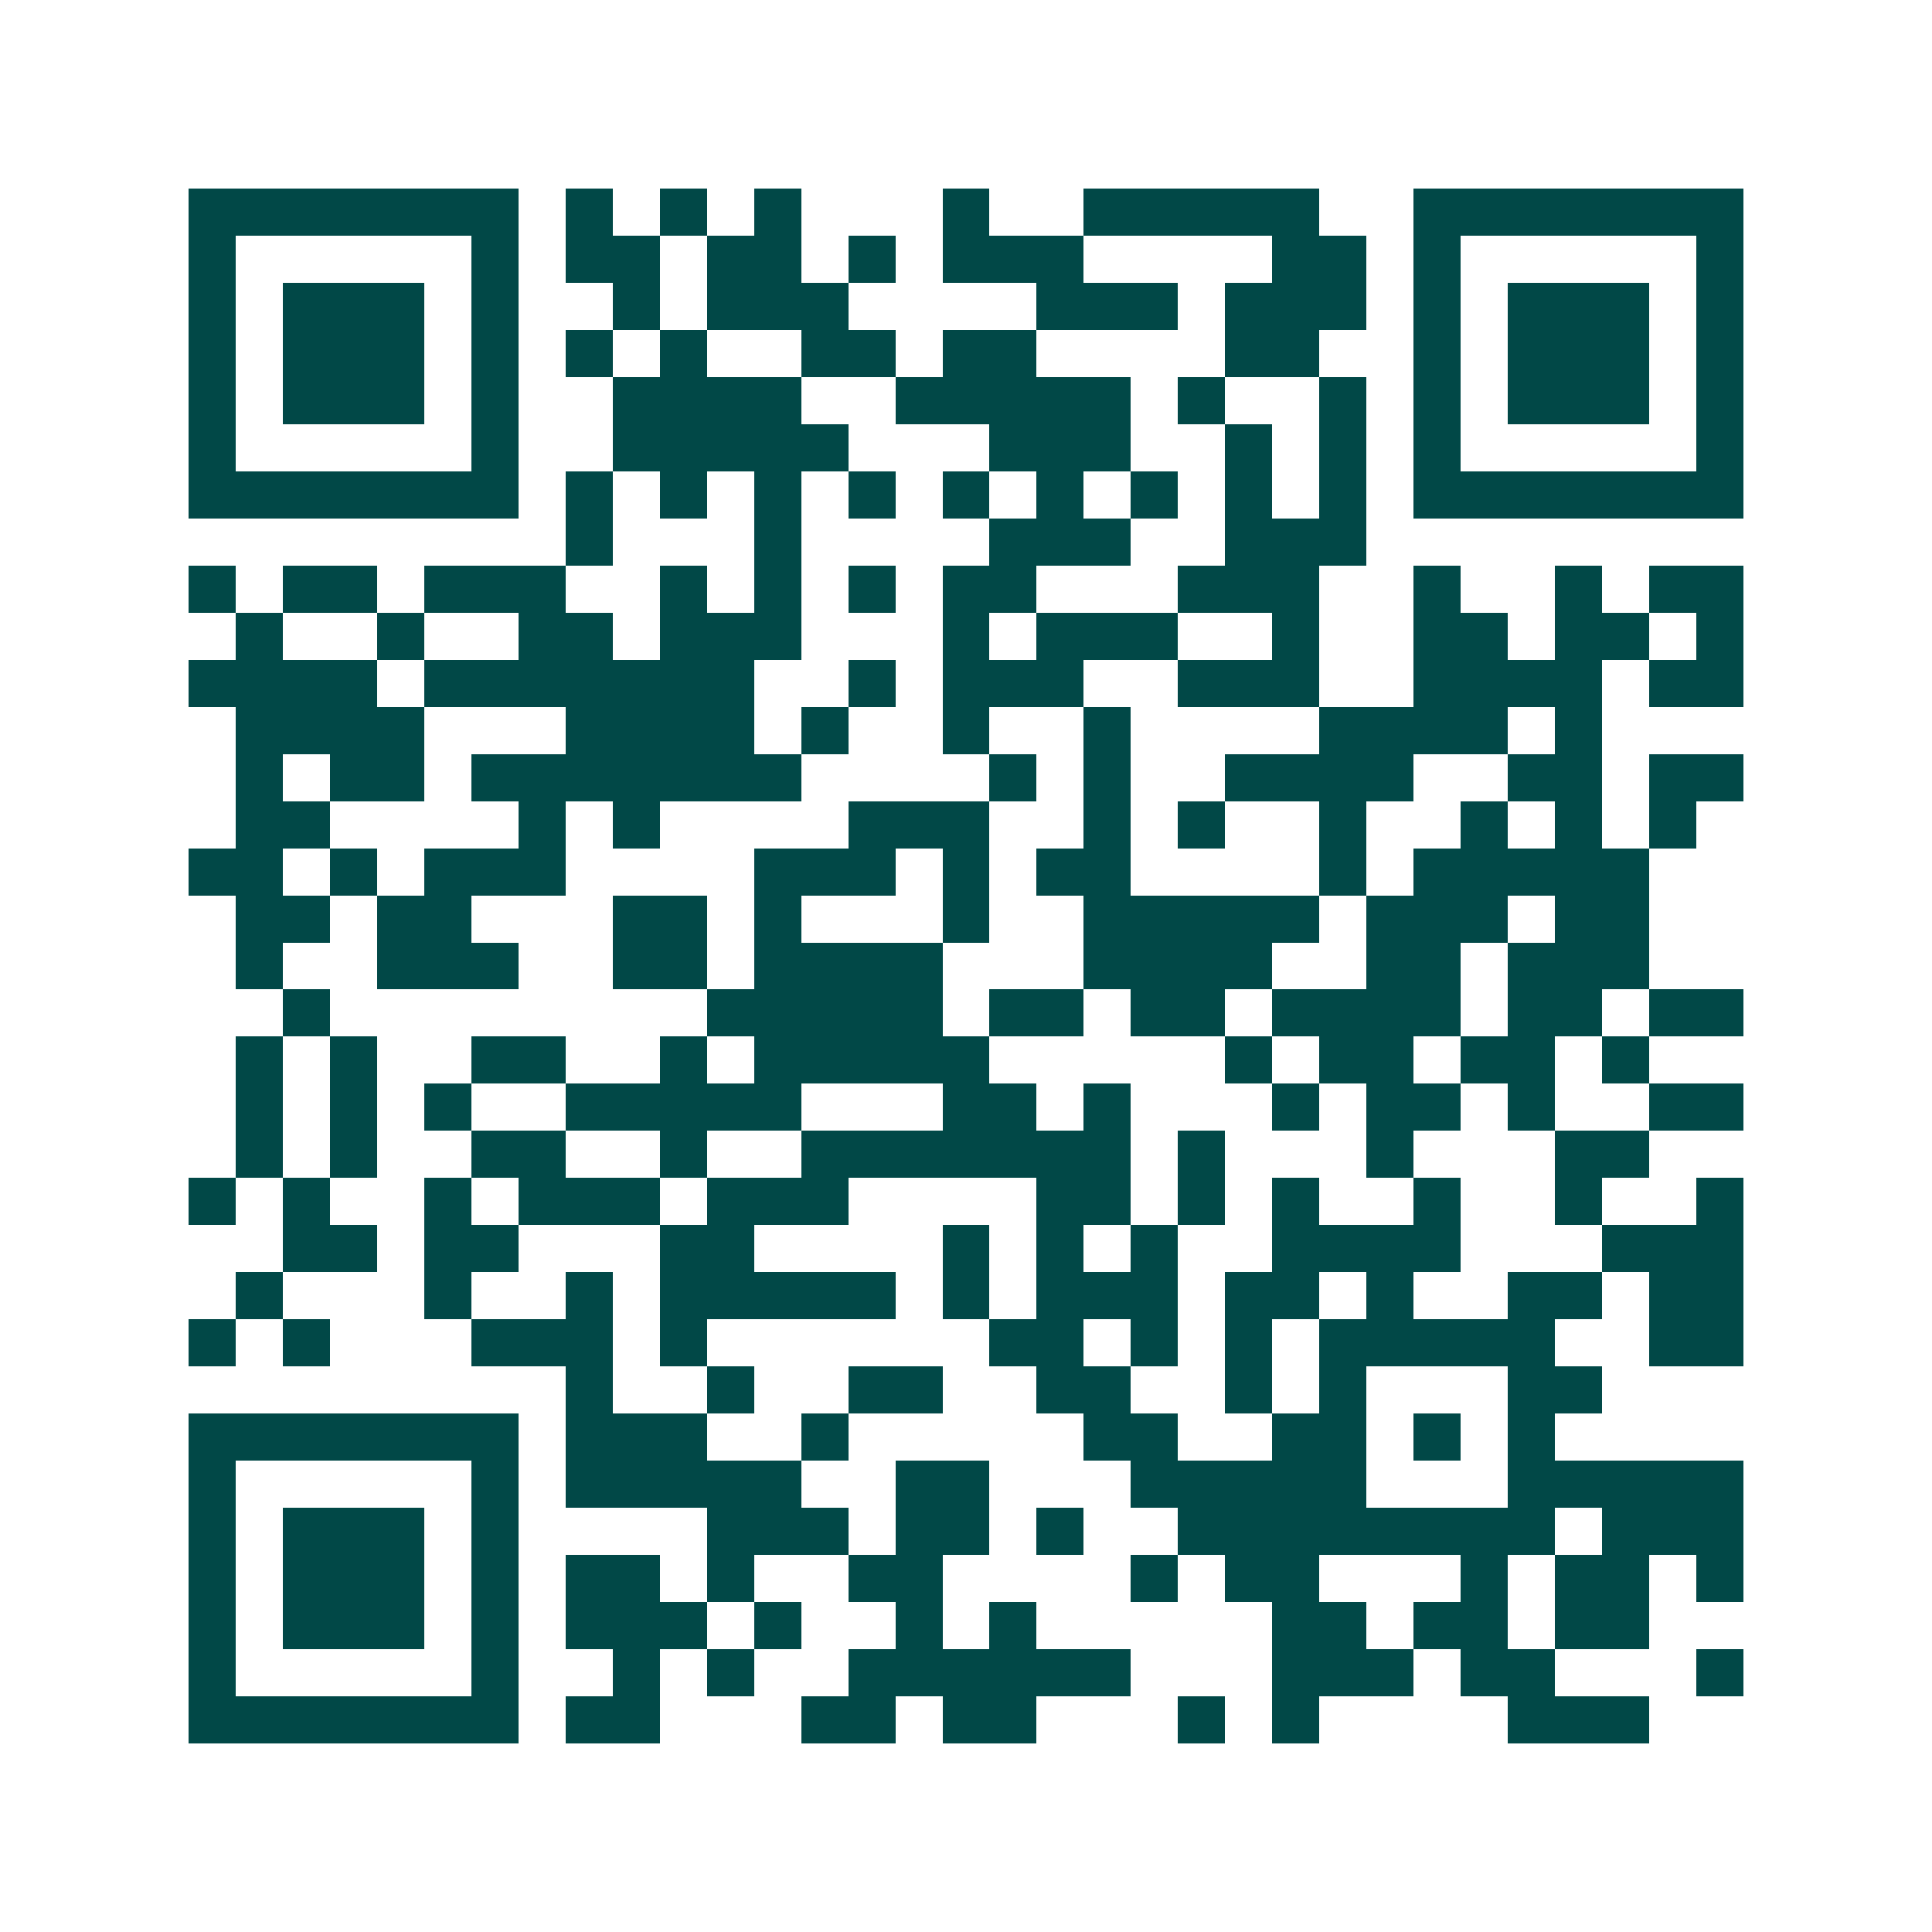 <svg xmlns="http://www.w3.org/2000/svg" width="200" height="200" viewBox="0 0 41 41" shape-rendering="crispEdges"><path fill="#ffffff" d="M0 0h41v41H0z"/><path stroke="#014847" d="M4 4.5h7m1 0h1m1 0h1m1 0h1m3 0h1m2 0h5m2 0h7M4 5.5h1m5 0h1m1 0h2m1 0h2m1 0h1m1 0h3m4 0h2m1 0h1m5 0h1M4 6.5h1m1 0h3m1 0h1m2 0h1m1 0h3m4 0h3m1 0h3m1 0h1m1 0h3m1 0h1M4 7.5h1m1 0h3m1 0h1m1 0h1m1 0h1m2 0h2m1 0h2m4 0h2m2 0h1m1 0h3m1 0h1M4 8.5h1m1 0h3m1 0h1m2 0h4m2 0h5m1 0h1m2 0h1m1 0h1m1 0h3m1 0h1M4 9.5h1m5 0h1m2 0h5m3 0h3m2 0h1m1 0h1m1 0h1m5 0h1M4 10.5h7m1 0h1m1 0h1m1 0h1m1 0h1m1 0h1m1 0h1m1 0h1m1 0h1m1 0h1m1 0h7M12 11.5h1m3 0h1m4 0h3m2 0h3M4 12.5h1m1 0h2m1 0h3m2 0h1m1 0h1m1 0h1m1 0h2m3 0h3m2 0h1m2 0h1m1 0h2M5 13.5h1m2 0h1m2 0h2m1 0h3m3 0h1m1 0h3m2 0h1m2 0h2m1 0h2m1 0h1M4 14.5h4m1 0h7m2 0h1m1 0h3m2 0h3m2 0h4m1 0h2M5 15.5h4m3 0h4m1 0h1m2 0h1m2 0h1m4 0h4m1 0h1M5 16.5h1m1 0h2m1 0h7m4 0h1m1 0h1m2 0h4m2 0h2m1 0h2M5 17.5h2m4 0h1m1 0h1m4 0h3m2 0h1m1 0h1m2 0h1m2 0h1m1 0h1m1 0h1M4 18.5h2m1 0h1m1 0h3m4 0h3m1 0h1m1 0h2m4 0h1m1 0h5M5 19.5h2m1 0h2m3 0h2m1 0h1m3 0h1m2 0h5m1 0h3m1 0h2M5 20.5h1m2 0h3m2 0h2m1 0h4m3 0h4m2 0h2m1 0h3M6 21.5h1m8 0h5m1 0h2m1 0h2m1 0h4m1 0h2m1 0h2M5 22.5h1m1 0h1m2 0h2m2 0h1m1 0h5m5 0h1m1 0h2m1 0h2m1 0h1M5 23.5h1m1 0h1m1 0h1m2 0h5m3 0h2m1 0h1m3 0h1m1 0h2m1 0h1m2 0h2M5 24.5h1m1 0h1m2 0h2m2 0h1m2 0h7m1 0h1m3 0h1m3 0h2M4 25.5h1m1 0h1m2 0h1m1 0h3m1 0h3m4 0h2m1 0h1m1 0h1m2 0h1m2 0h1m2 0h1M6 26.5h2m1 0h2m3 0h2m4 0h1m1 0h1m1 0h1m2 0h4m3 0h3M5 27.5h1m3 0h1m2 0h1m1 0h5m1 0h1m1 0h3m1 0h2m1 0h1m2 0h2m1 0h2M4 28.5h1m1 0h1m3 0h3m1 0h1m6 0h2m1 0h1m1 0h1m1 0h5m2 0h2M12 29.5h1m2 0h1m2 0h2m2 0h2m2 0h1m1 0h1m3 0h2M4 30.5h7m1 0h3m2 0h1m5 0h2m2 0h2m1 0h1m1 0h1M4 31.5h1m5 0h1m1 0h5m2 0h2m3 0h5m3 0h5M4 32.5h1m1 0h3m1 0h1m4 0h3m1 0h2m1 0h1m2 0h8m1 0h3M4 33.5h1m1 0h3m1 0h1m1 0h2m1 0h1m2 0h2m4 0h1m1 0h2m3 0h1m1 0h2m1 0h1M4 34.5h1m1 0h3m1 0h1m1 0h3m1 0h1m2 0h1m1 0h1m5 0h2m1 0h2m1 0h2M4 35.5h1m5 0h1m2 0h1m1 0h1m2 0h6m3 0h3m1 0h2m3 0h1M4 36.5h7m1 0h2m3 0h2m1 0h2m3 0h1m1 0h1m4 0h3"/></svg>
